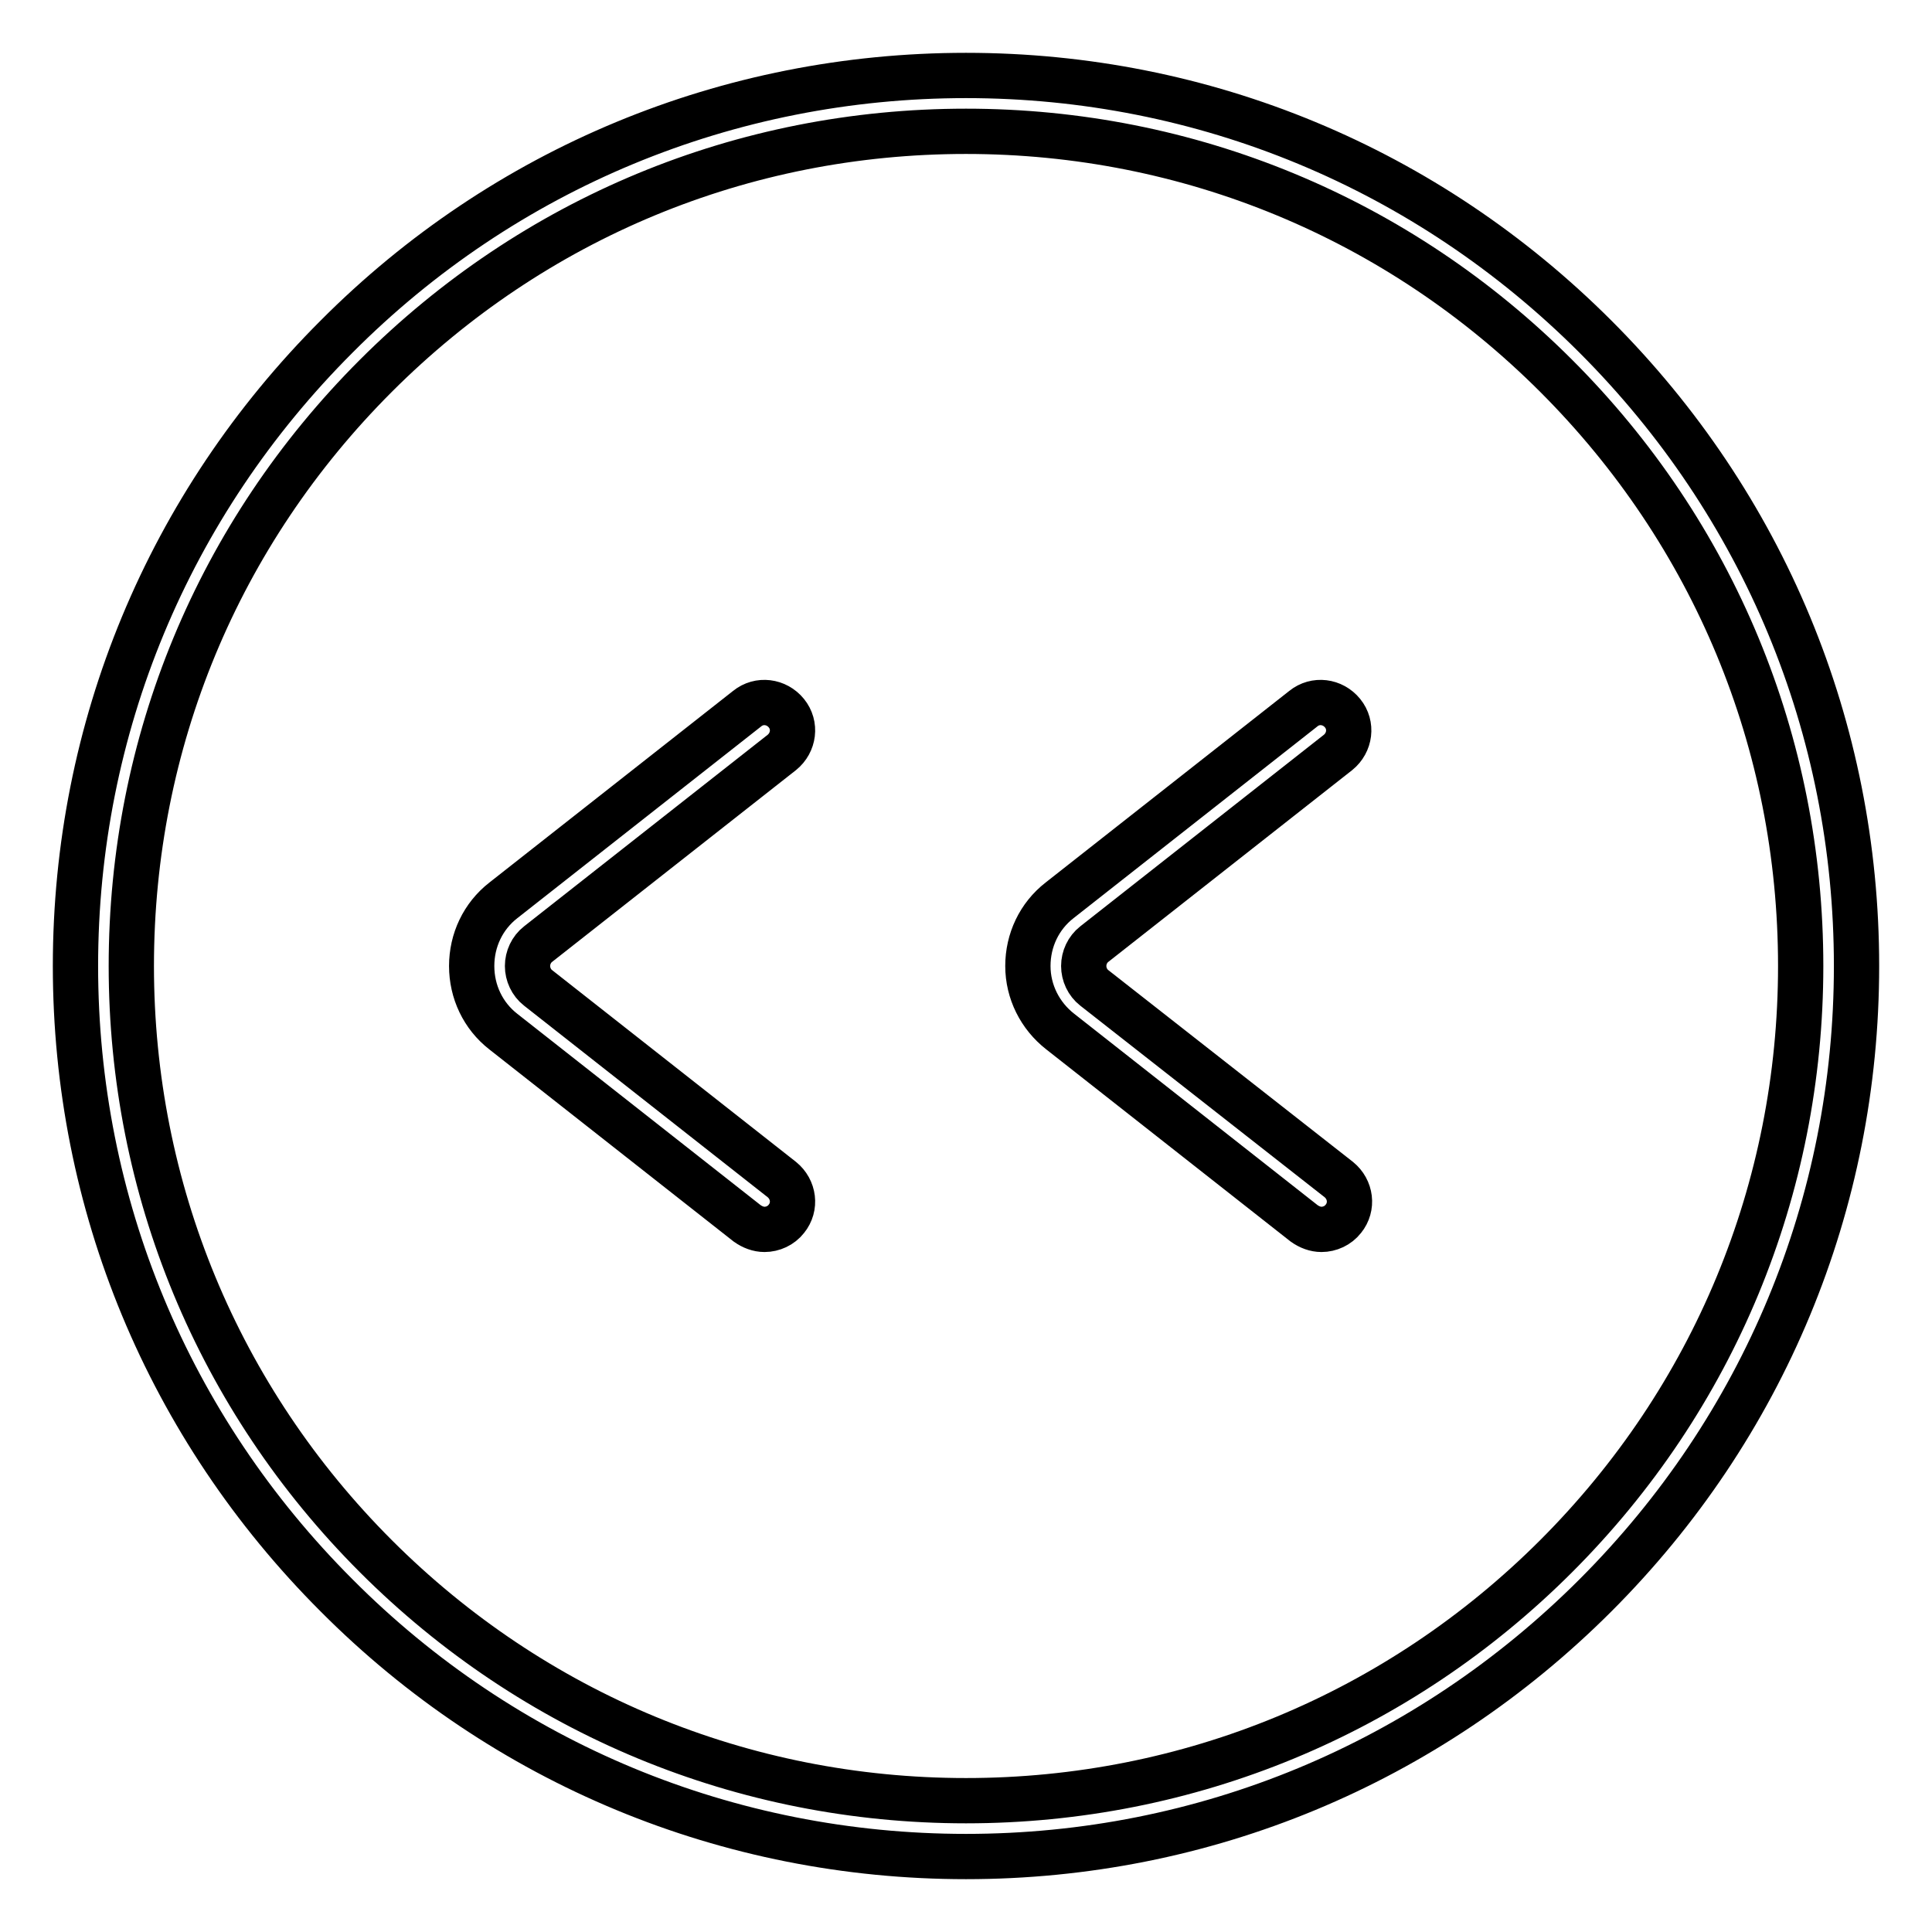 <?xml version="1.0" encoding="utf-8"?>
<!-- Svg Vector Icons : http://www.onlinewebfonts.com/icon -->
<!DOCTYPE svg PUBLIC "-//W3C//DTD SVG 1.1//EN" "http://www.w3.org/Graphics/SVG/1.1/DTD/svg11.dtd">
<svg version="1.1" xmlns="http://www.w3.org/2000/svg" xmlns:xlink="http://www.w3.org/1999/xlink" x="0px" y="0px" viewBox="0 0 256 256" enable-background="new 0 0 256 256" xml:space="preserve">
<g> <path stroke-width="6" fill-opacity="0" stroke="#000000"  d="M62.5,128c0-3.4,1.5-6.6,4.2-8.7L99,93.9c1.6-1.3,3.9-1,5.2,0.6c1.3,1.6,1,3.9-0.6,5.2l-32.3,25.4 c-0.9,0.7-1.4,1.8-1.4,2.9c0,1.1,0.5,2.2,1.4,2.9l32.3,25.4c1.6,1.3,1.9,3.6,0.6,5.2c-0.7,0.9-1.8,1.4-2.9,1.4 c-0.8,0-1.6-0.3-2.3-0.8l-32.3-25.4C64,134.6,62.5,131.4,62.5,128z M140.5,136.7l32.3,25.4c0.7,0.5,1.5,0.8,2.3,0.8 c1.1,0,2.2-0.5,2.9-1.4c1.3-1.6,1-3.9-0.6-5.2L145,130.9c-0.9-0.7-1.4-1.8-1.4-2.9c0-1.1,0.5-2.2,1.4-2.9l32.3-25.4 c1.6-1.3,1.9-3.6,0.6-5.2c-1.3-1.6-3.6-1.9-5.2-0.6l-32.3,25.4c-2.7,2.1-4.2,5.3-4.2,8.7C136.2,131.4,137.8,134.6,140.5,136.7z  M44.6,211.4C22.3,189.1,10,159.5,10,128c0-31.5,12.3-61.1,34.6-83.4C66.8,22.3,96.5,10,128,10c31.5,0,61.1,12.3,83.4,34.6 C233.7,66.9,246,96.5,246,128c0,31.5-12.3,61.1-34.6,83.4C189.1,233.7,159.5,246,128,246C96.5,246,66.8,233.7,44.6,211.4z  M17.4,128c0,29.5,11.5,57.3,32.4,78.2c20.9,20.9,48.7,32.4,78.2,32.4c29.5,0,57.3-11.5,78.2-32.4c20.9-20.9,32.4-48.7,32.4-78.2 c0-29.6-11.5-57.3-32.4-78.2c-20.9-20.9-48.7-32.4-78.2-32.4c-29.6,0-57.3,11.5-78.2,32.4C28.9,70.7,17.4,98.4,17.4,128z"/></g>
</svg>